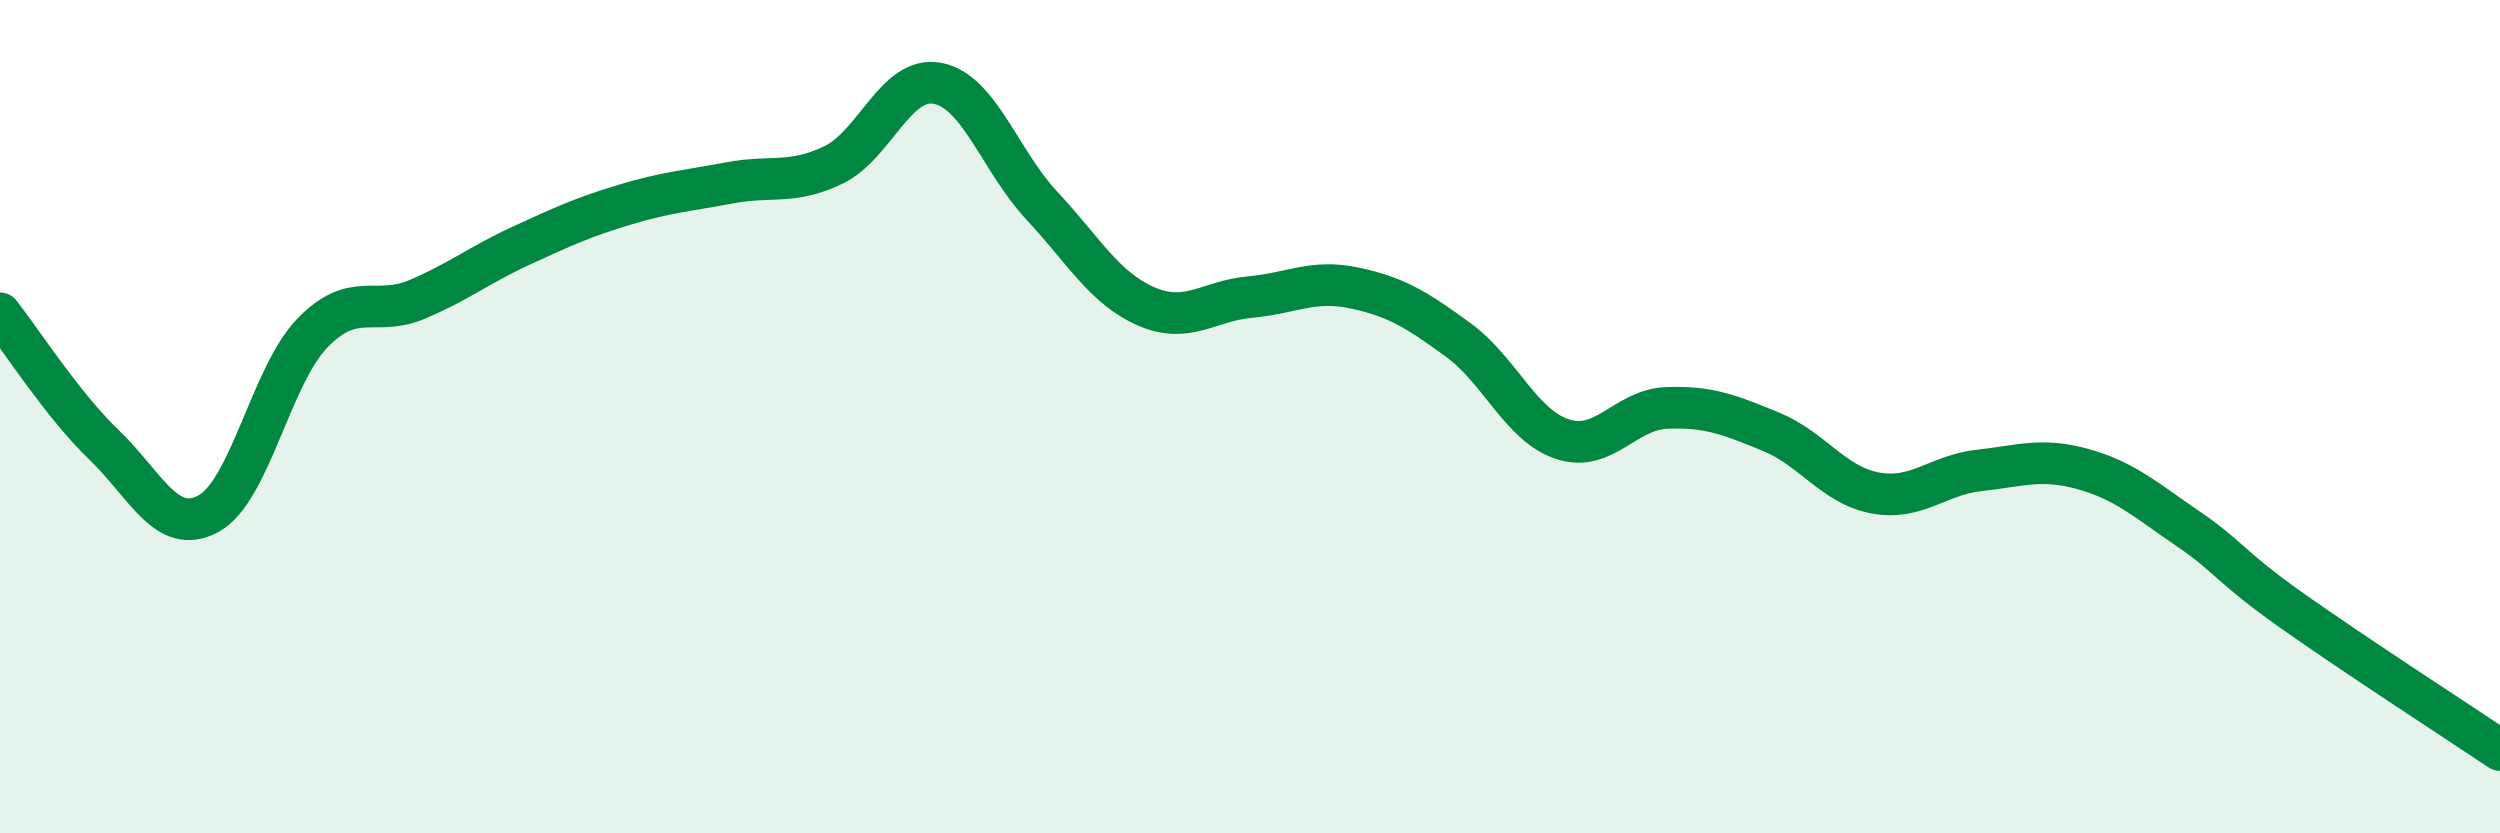 
    <svg width="60" height="20" viewBox="0 0 60 20" xmlns="http://www.w3.org/2000/svg">
      <path
        d="M 0,7.52 C 0.5,8.15 1.5,9.72 2.5,10.68 C 3.5,11.64 4,12.87 5,12.33 C 6,11.79 6.5,9.02 7.5,7.99 C 8.5,6.96 9,7.61 10,7.19 C 11,6.77 11.5,6.36 12.5,5.9 C 13.5,5.44 14,5.21 15,4.91 C 16,4.61 16.5,4.58 17.5,4.39 C 18.5,4.2 19,4.44 20,3.96 C 21,3.48 21.5,1.81 22.5,2 C 23.5,2.19 24,3.86 25,4.93 C 26,6 26.5,6.91 27.5,7.35 C 28.5,7.79 29,7.22 30,7.13 C 31,7.04 31.5,6.7 32.5,6.91 C 33.5,7.12 34,7.43 35,8.16 C 36,8.89 36.5,10.21 37.5,10.54 C 38.5,10.87 39,9.83 40,9.79 C 41,9.75 41.5,9.95 42.5,10.36 C 43.5,10.77 44,11.64 45,11.83 C 46,12.02 46.5,11.4 47.5,11.29 C 48.5,11.18 49,10.98 50,11.26 C 51,11.54 51.5,12 52.5,12.68 C 53.5,13.36 53.5,13.59 55,14.65 C 56.5,15.71 59,17.33 60,18L60 20L0 20Z"
        fill="#008740"
        opacity="0.1"
        stroke-linecap="round"
        stroke-linejoin="round"
      />
      <path
        d="M 0,7.52 C 0.5,8.15 1.5,9.72 2.5,10.68 C 3.5,11.64 4,12.87 5,12.33 C 6,11.79 6.5,9.02 7.5,7.99 C 8.5,6.96 9,7.61 10,7.19 C 11,6.77 11.5,6.36 12.5,5.9 C 13.5,5.44 14,5.21 15,4.91 C 16,4.61 16.5,4.58 17.5,4.39 C 18.5,4.2 19,4.44 20,3.96 C 21,3.48 21.5,1.81 22.5,2 C 23.5,2.19 24,3.86 25,4.93 C 26,6 26.5,6.91 27.5,7.35 C 28.5,7.79 29,7.22 30,7.13 C 31,7.04 31.5,6.7 32.5,6.91 C 33.5,7.12 34,7.43 35,8.16 C 36,8.89 36.5,10.21 37.5,10.54 C 38.5,10.87 39,9.83 40,9.79 C 41,9.75 41.5,9.95 42.5,10.36 C 43.5,10.77 44,11.64 45,11.83 C 46,12.02 46.5,11.4 47.5,11.29 C 48.5,11.18 49,10.98 50,11.26 C 51,11.54 51.5,12 52.5,12.68 C 53.5,13.36 53.5,13.59 55,14.65 C 56.5,15.71 59,17.33 60,18"
        stroke="#008740"
        stroke-width="1"
        fill="none"
        stroke-linecap="round"
        stroke-linejoin="round"
      />
    </svg>
  